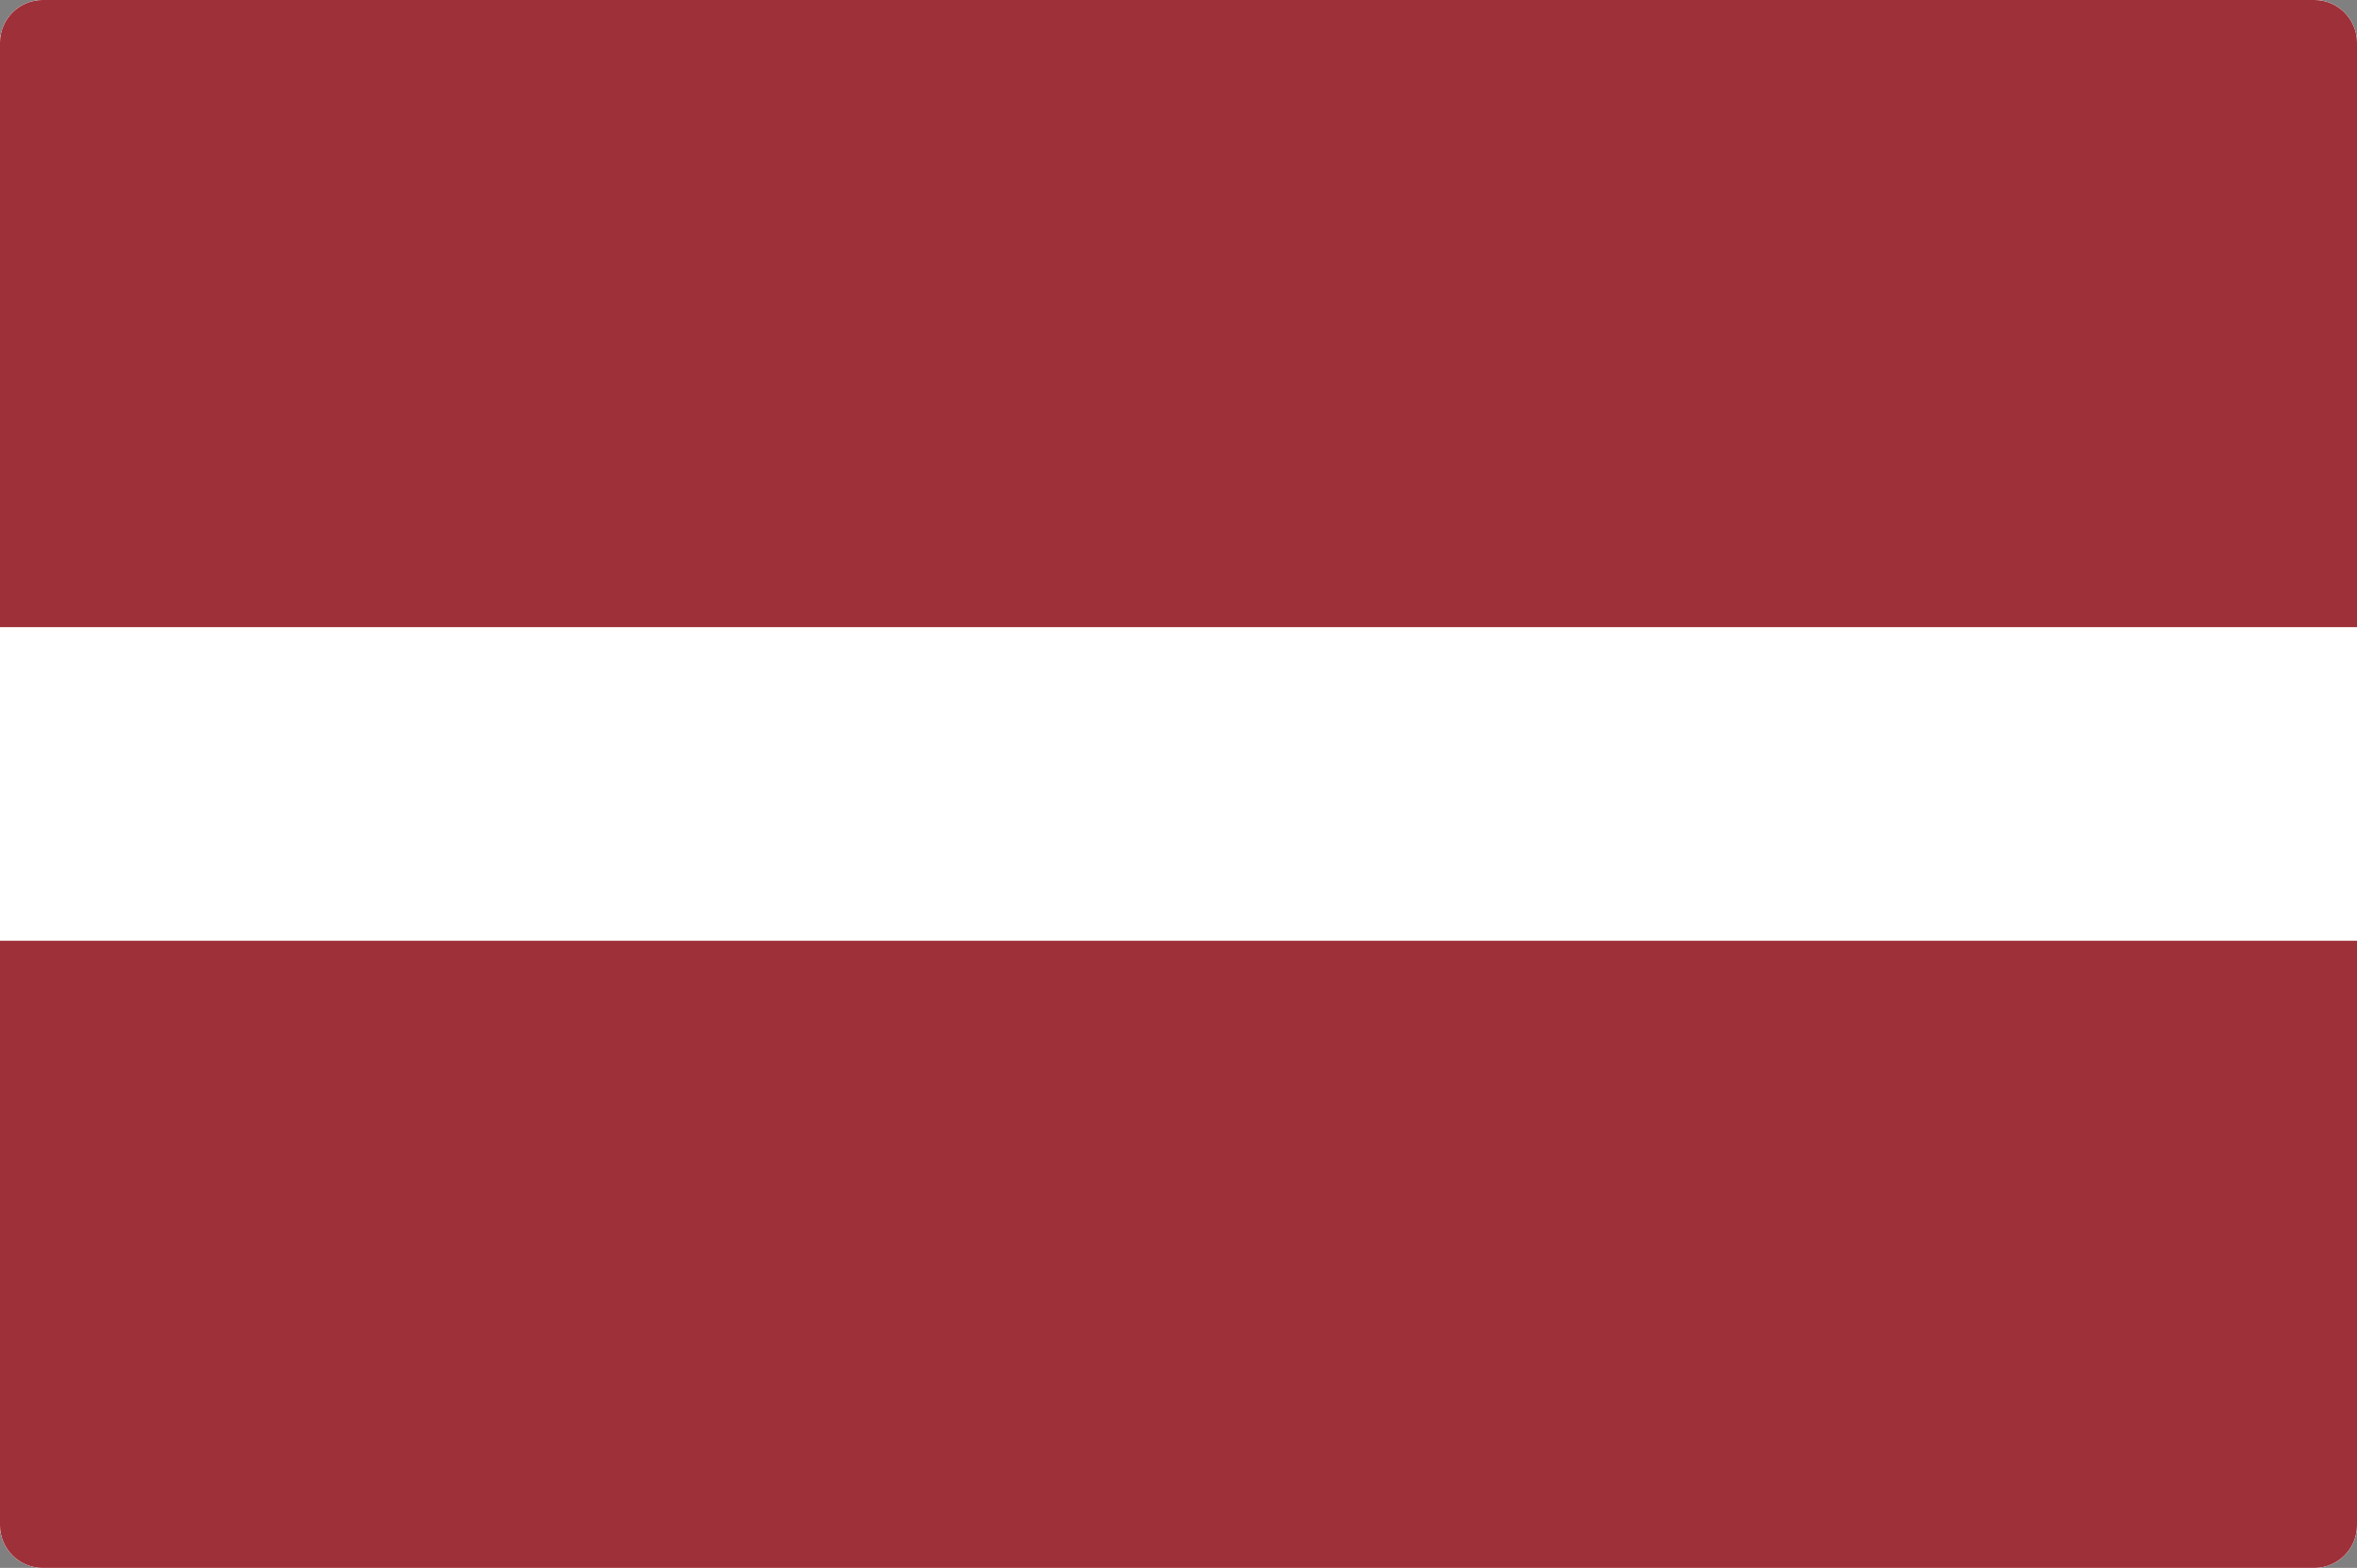 <svg width="221" height="147" viewBox="0 0 221 147" fill="none" xmlns="http://www.w3.org/2000/svg">
<rect x="0" y="0" width="221" height="147" fill="#808080" stroke="none"/>
<g clip-path="url(#clip0_8399_1475)">
<path d="M0 4C0 1.791 1.791 0 4 0H217C219.209 0 221 1.791 221 4V143C221 145.209 219.209 147 217 147H4C1.791 147 0 145.209 0 143V4Z" fill="white"/>
<g clip-path="url(#clip1_8399_1475)">
<rect width="221" height="147" fill="white"/>
<path d="M0 0H221V147H0" fill="#9E3039"/>
<path d="M0 58.8H221V88.2H0" fill="white"/>
</g>
</g>
<defs>
<clipPath id="clip0_8399_1475">
<path d="M0 4C0 1.791 1.791 0 4 0H217C219.209 0 221 1.791 221 4V143C221 145.209 219.209 147 217 147H4C1.791 147 0 145.209 0 143V4Z" fill="white"/>
</clipPath>
<clipPath id="clip1_8399_1475">
<rect width="221" height="147" fill="white"/>
</clipPath>
</defs>
</svg>
